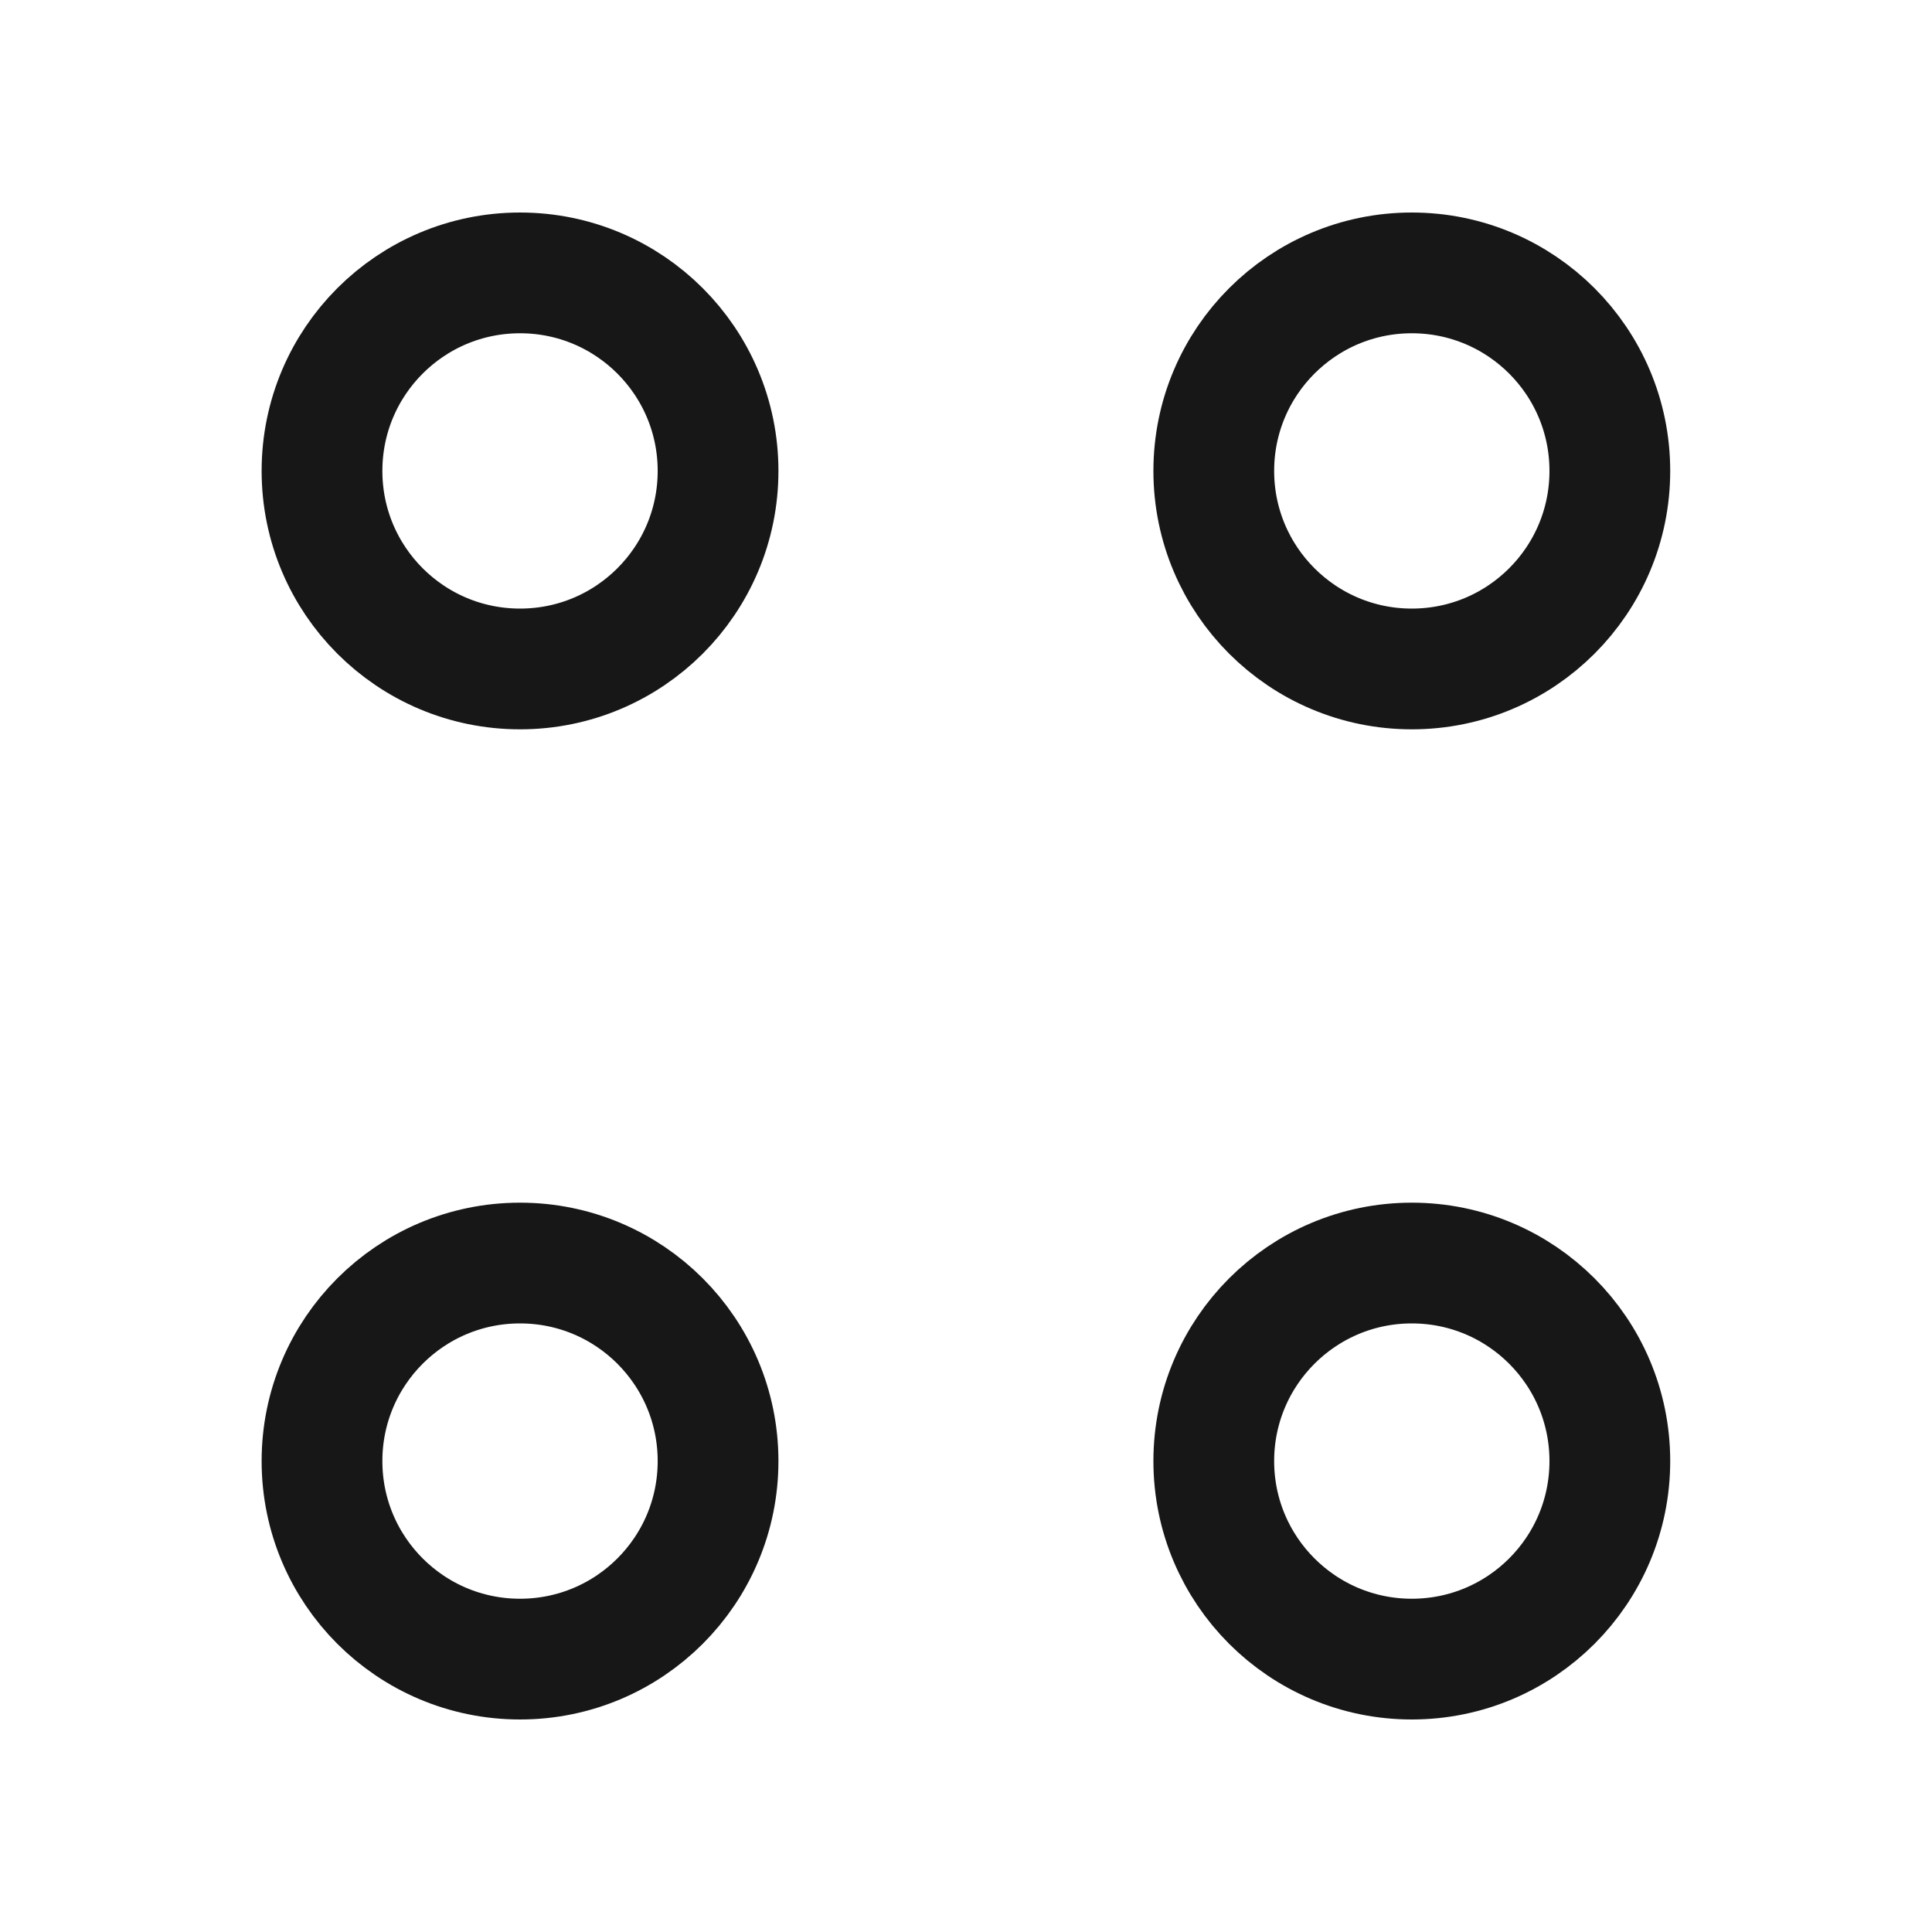 <svg width="24" height="24" viewBox="0 0 24 24" fill="none" xmlns="http://www.w3.org/2000/svg">
<path d="M17.538 8.31C18.897 8.31 19.998 7.209 19.998 5.85C19.998 4.491 18.897 3.39 17.538 3.39C16.18 3.39 15.078 4.491 15.078 5.85C15.078 7.209 16.18 8.31 17.538 8.31Z" stroke="#171717" stroke-width="1.5" stroke-miterlimit="10" stroke-linecap="round" stroke-linejoin="round"/>
<path d="M6.46 8.31C7.819 8.31 8.92 7.209 8.92 5.85C8.92 4.491 7.819 3.39 6.46 3.39C5.101 3.39 4 4.491 4 5.85C4 7.209 5.101 8.31 6.46 8.31Z" stroke="#171717" stroke-width="1.5" stroke-miterlimit="10" stroke-linecap="round" stroke-linejoin="round"/>
<path d="M17.538 20.61C18.897 20.61 19.998 19.509 19.998 18.15C19.998 16.791 18.897 15.69 17.538 15.69C16.18 15.69 15.078 16.791 15.078 18.15C15.078 19.509 16.18 20.61 17.538 20.61Z" stroke="#171717" stroke-width="1.5" stroke-miterlimit="10" stroke-linecap="round" stroke-linejoin="round"/>
<path d="M6.46 20.61C7.819 20.61 8.92 19.509 8.92 18.15C8.92 16.791 7.819 15.69 6.46 15.69C5.101 15.69 4 16.791 4 18.15C4 19.509 5.101 20.61 6.46 20.61Z" stroke="#171717" stroke-width="1.5" stroke-miterlimit="10" stroke-linecap="round" stroke-linejoin="round"/>
</svg>
